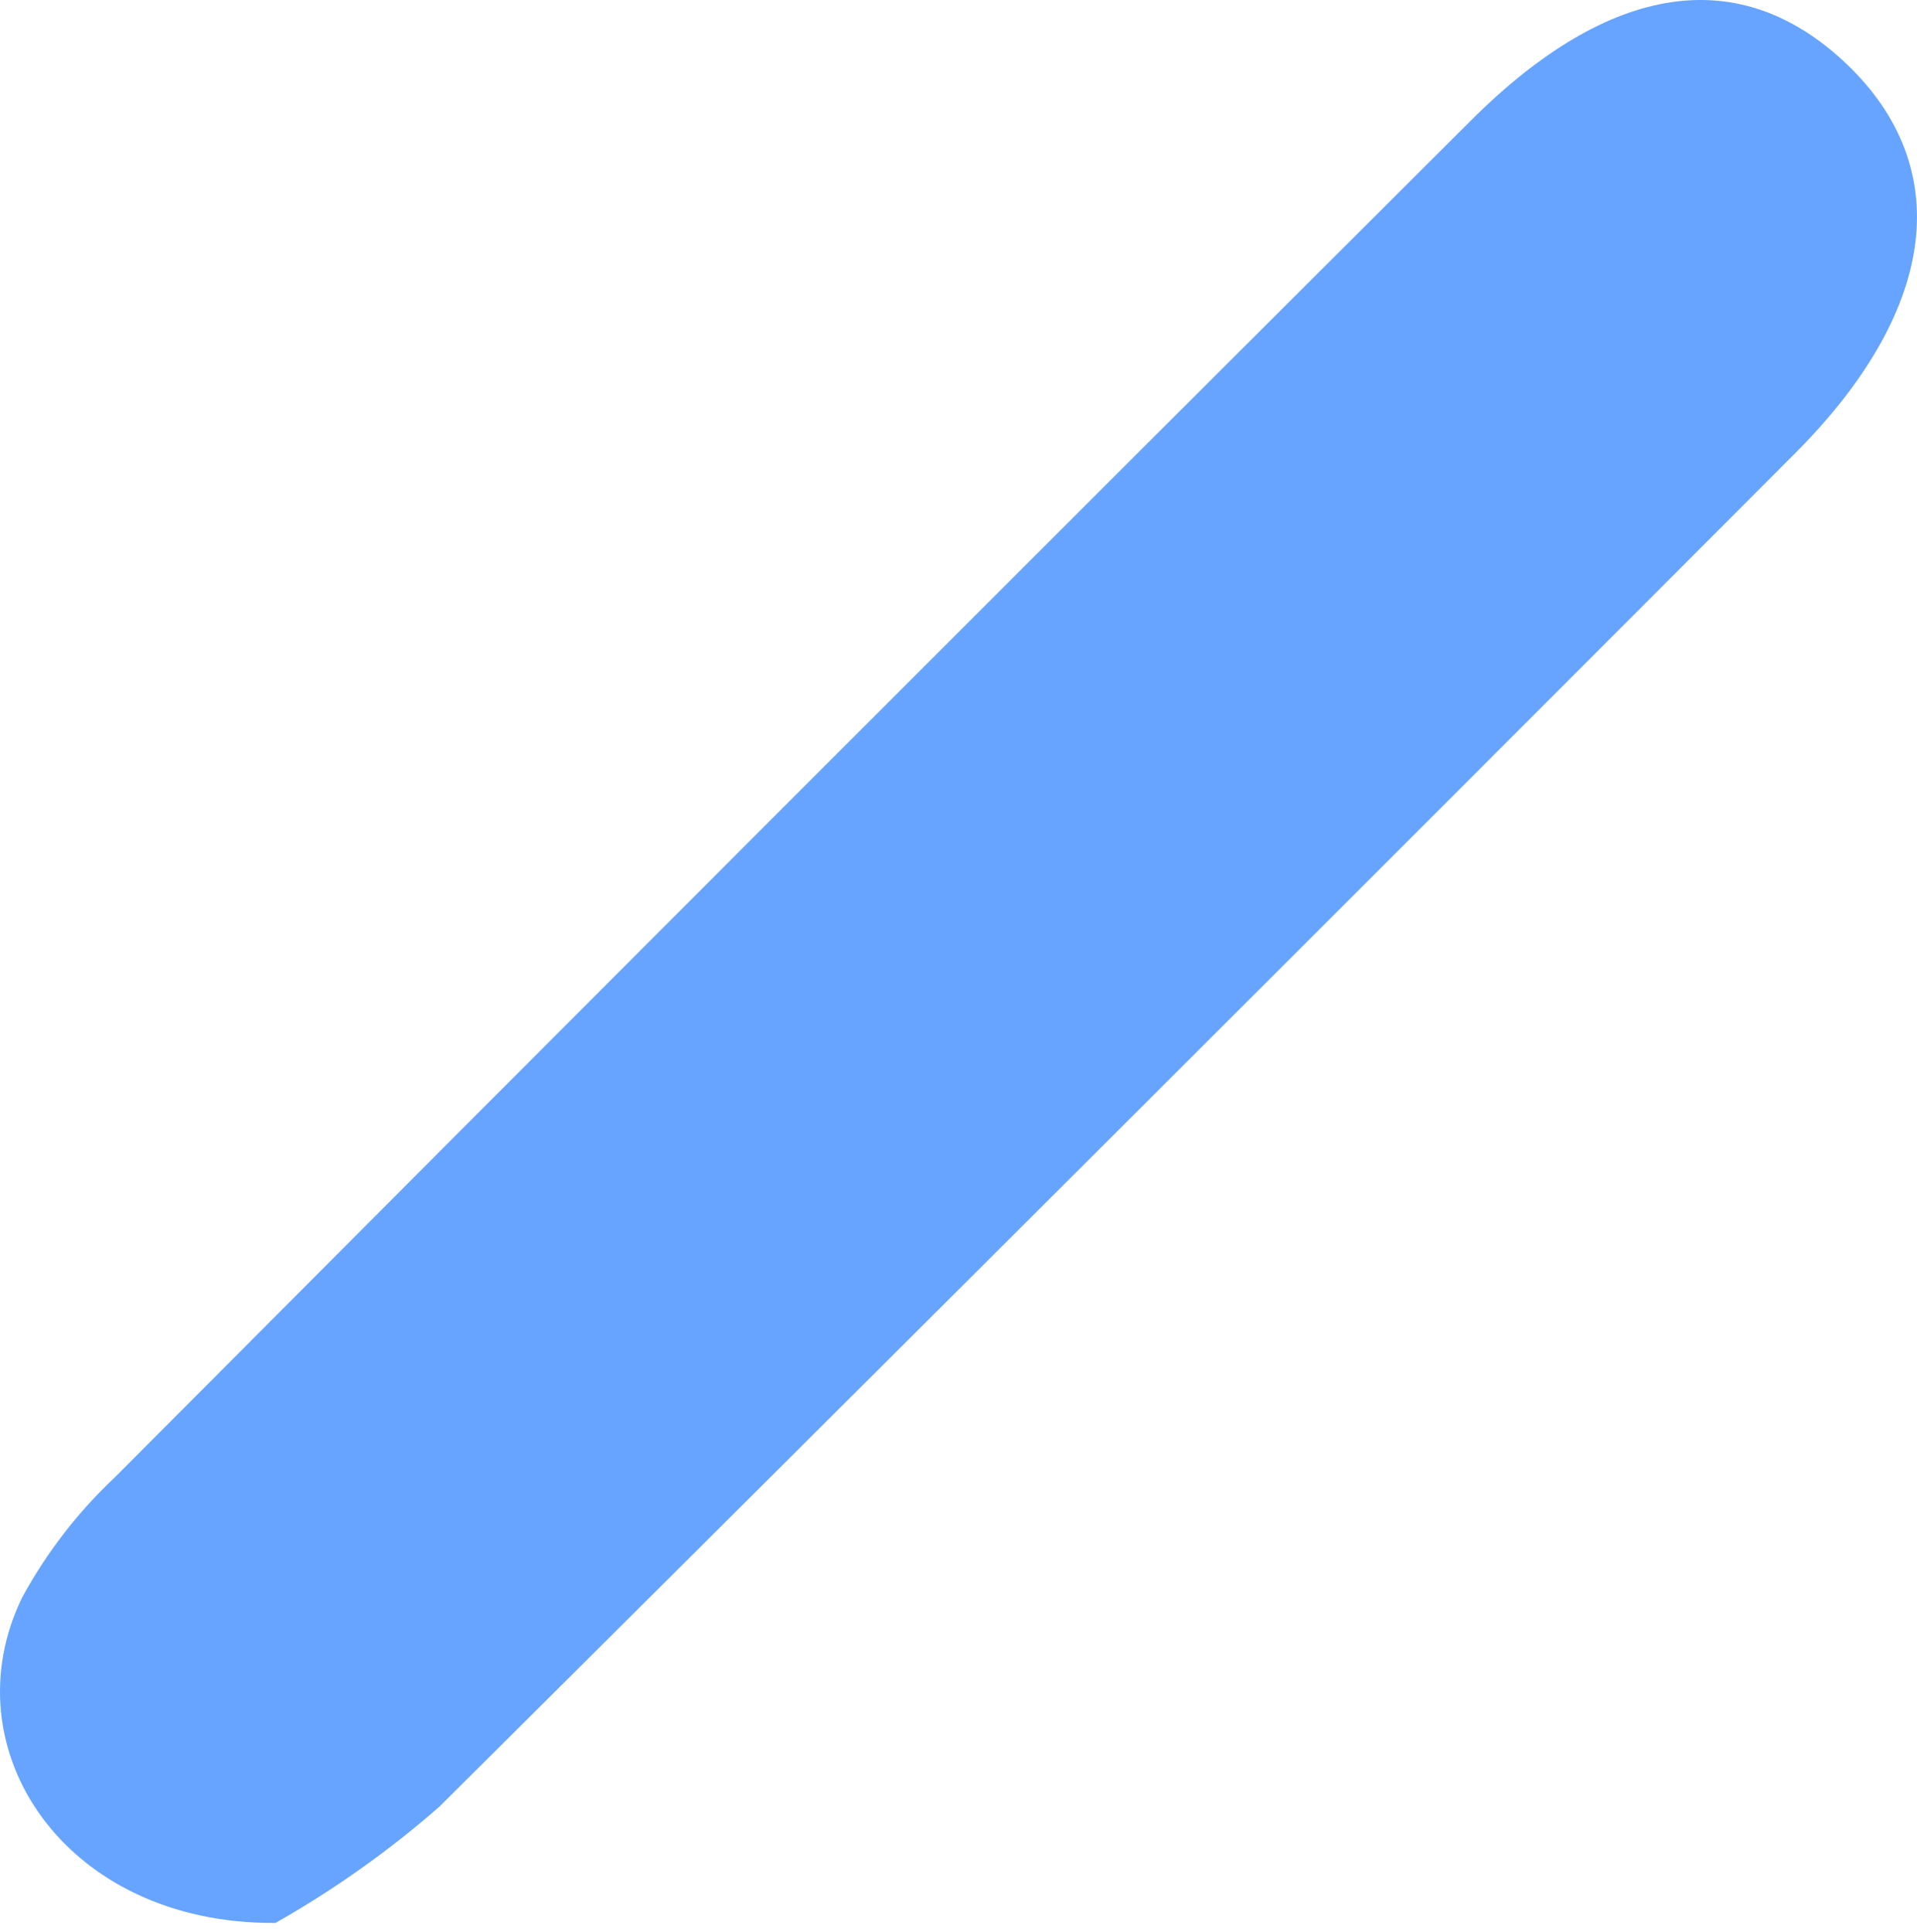 <?xml version="1.0" encoding="UTF-8"?> <svg xmlns="http://www.w3.org/2000/svg" width="122" height="123" viewBox="0 0 122 123" fill="none"> <path d="M17.529 122.4C4.081 122.499 -3.275 111.273 1.419 101.664C2.972 98.815 4.969 96.231 7.335 94.009C36.046 65.178 64.804 36.399 93.608 7.673C102.481 -1.186 110.783 -2.37 117.547 4.101C124.311 10.573 123.463 19.55 114.333 28.763C85.595 57.569 56.804 86.315 27.961 115.001C24.744 117.816 21.249 120.295 17.529 122.4Z" fill="#67A4FF"></path> </svg> 
